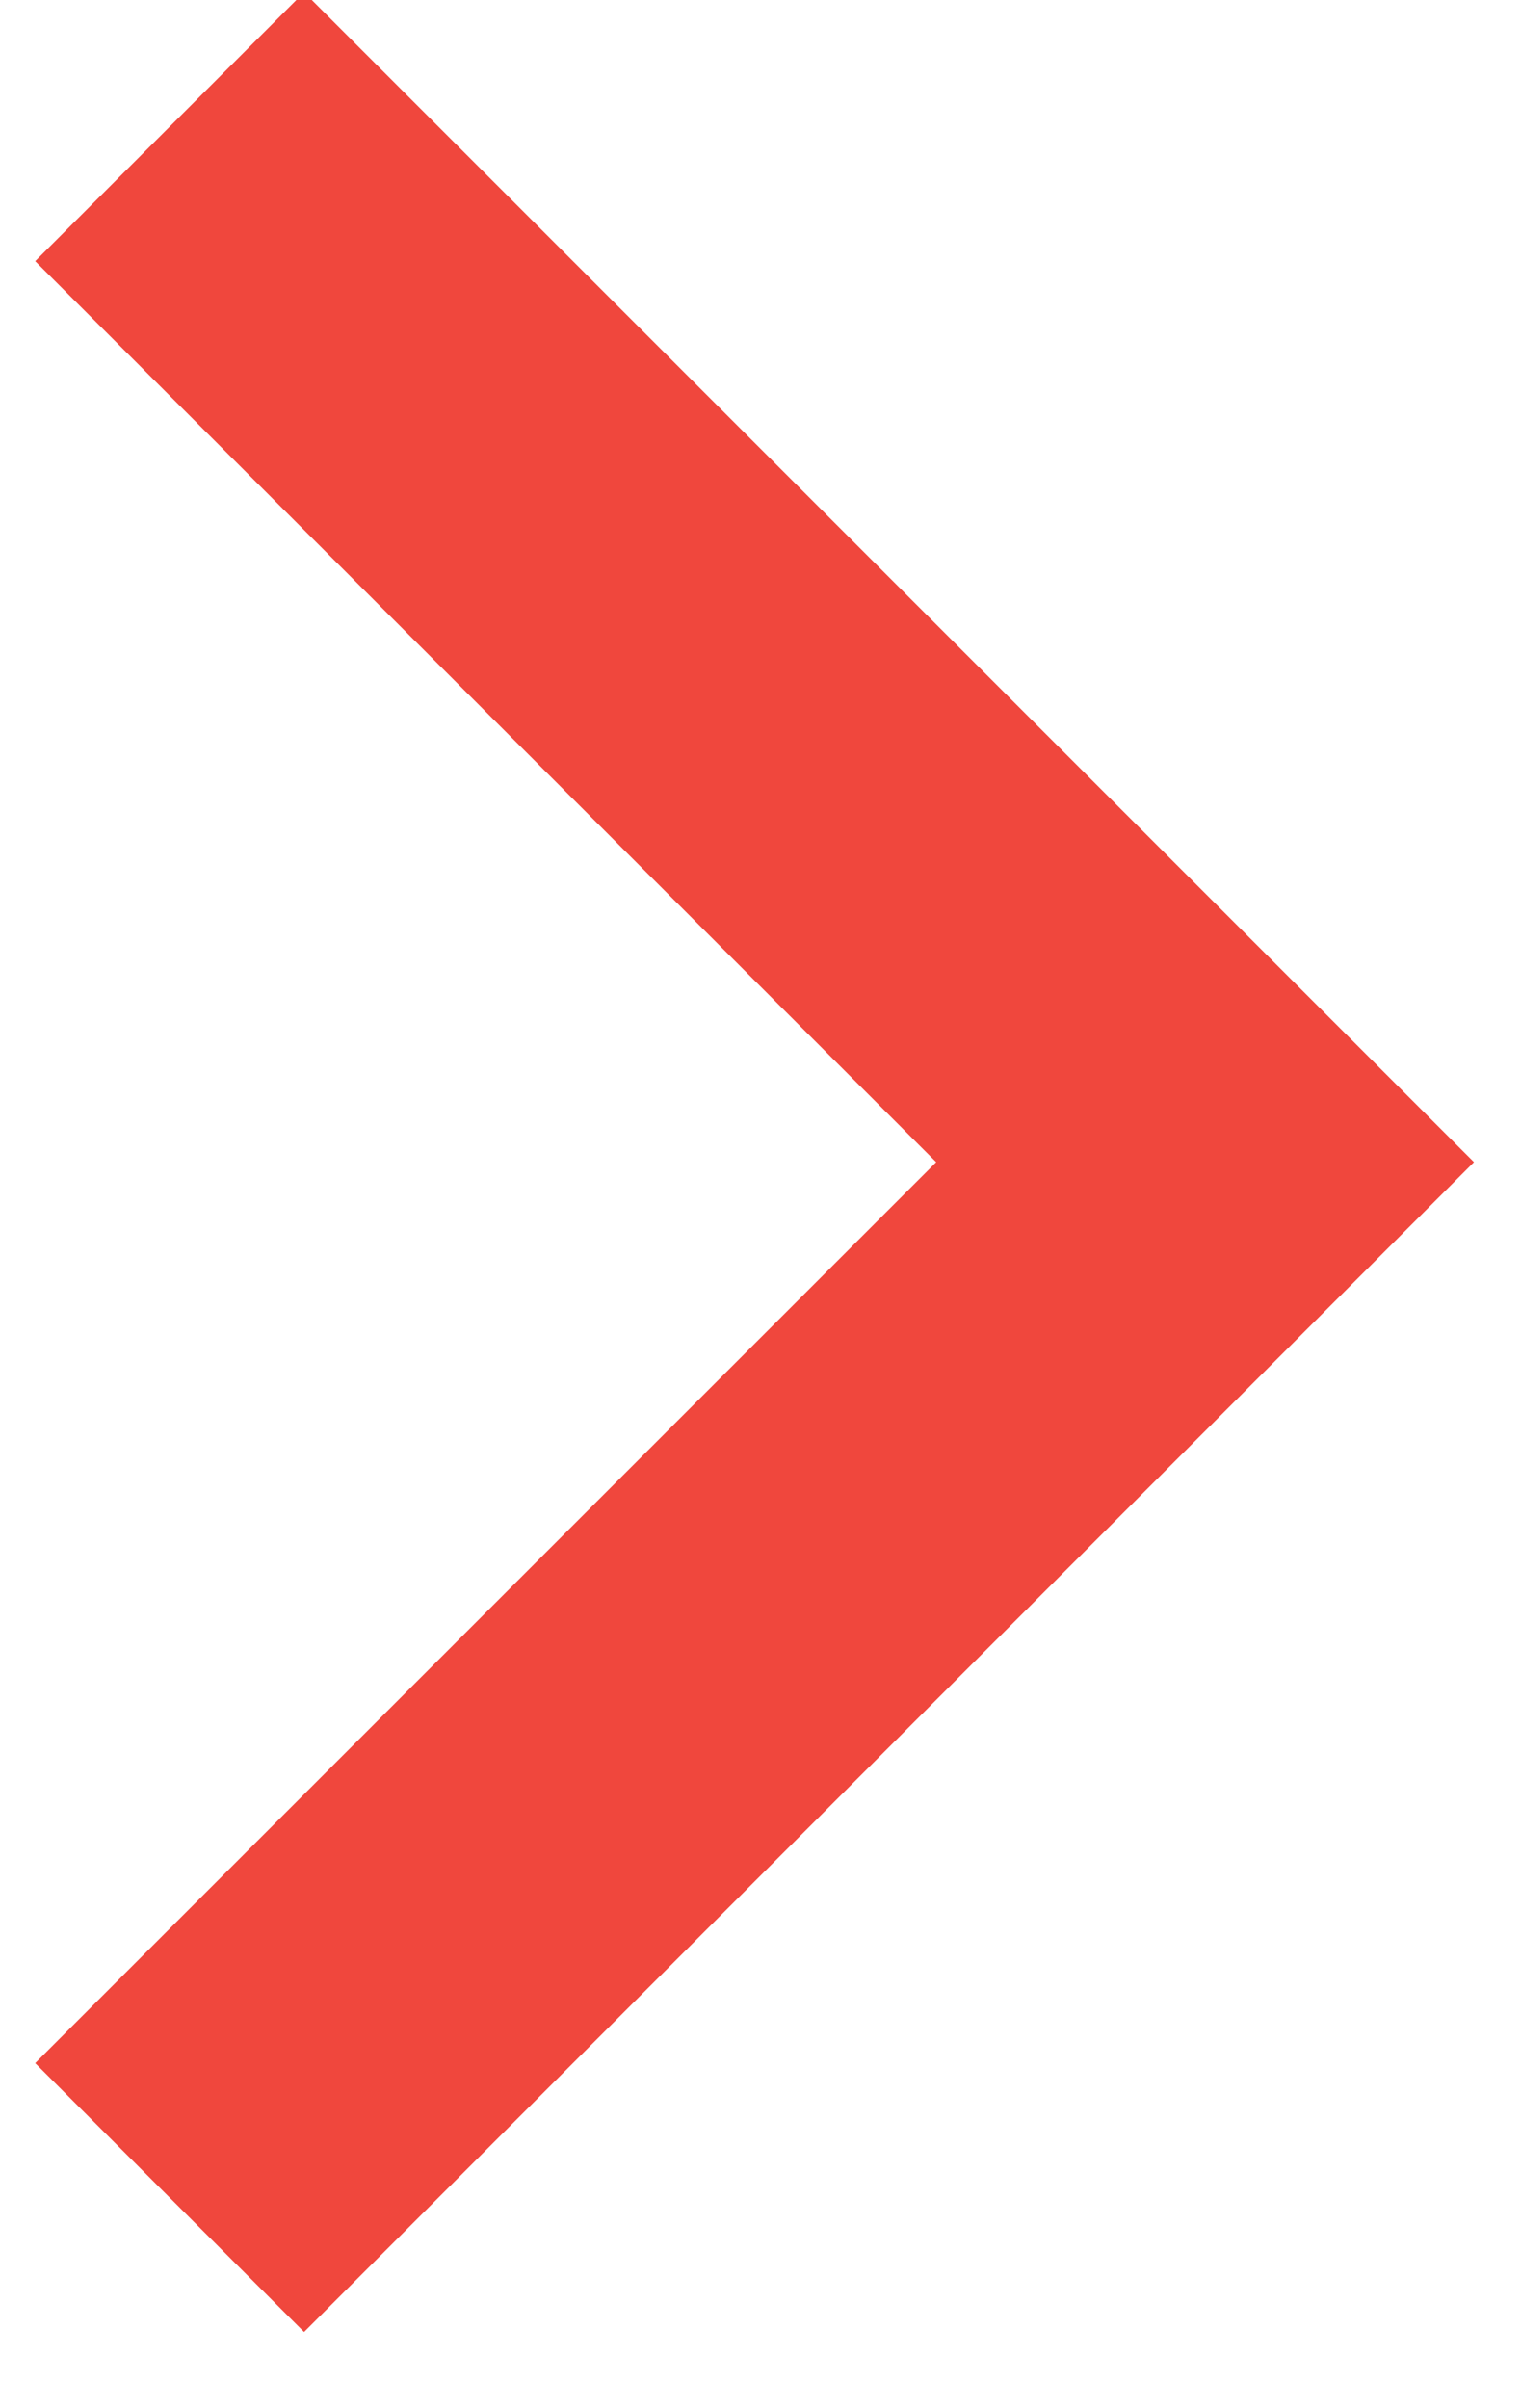 <?xml version="1.0" encoding="UTF-8"?>
<svg width="12px" height="19px" viewBox="0 0 12 19" version="1.1" xmlns="http://www.w3.org/2000/svg" xmlns:xlink="http://www.w3.org/1999/xlink">
    <!-- Generator: Sketch 48.2 (47327) - http://www.bohemiancoding.com/sketch -->
    <title>Rectangle 10</title>
    <desc>Created with Sketch.</desc>
    <defs></defs>
    <g id="Samsung-Cases-Landing" stroke="none" stroke-width="1" fill="none" fill-rule="evenodd" transform="translate(-674, -3059)">
        <g id="Group-3" transform="translate(481, 3034)" stroke="#F0473D" stroke-width="3">
            <polyline id="Rectangle-10" transform="translate(194.339, 34.169) rotate(45) translate(-194.339, -34.169) " points="188.562 28.393 200.115 28.393 200.115 39.946"></polyline>
        </g>
    </g>
</svg>